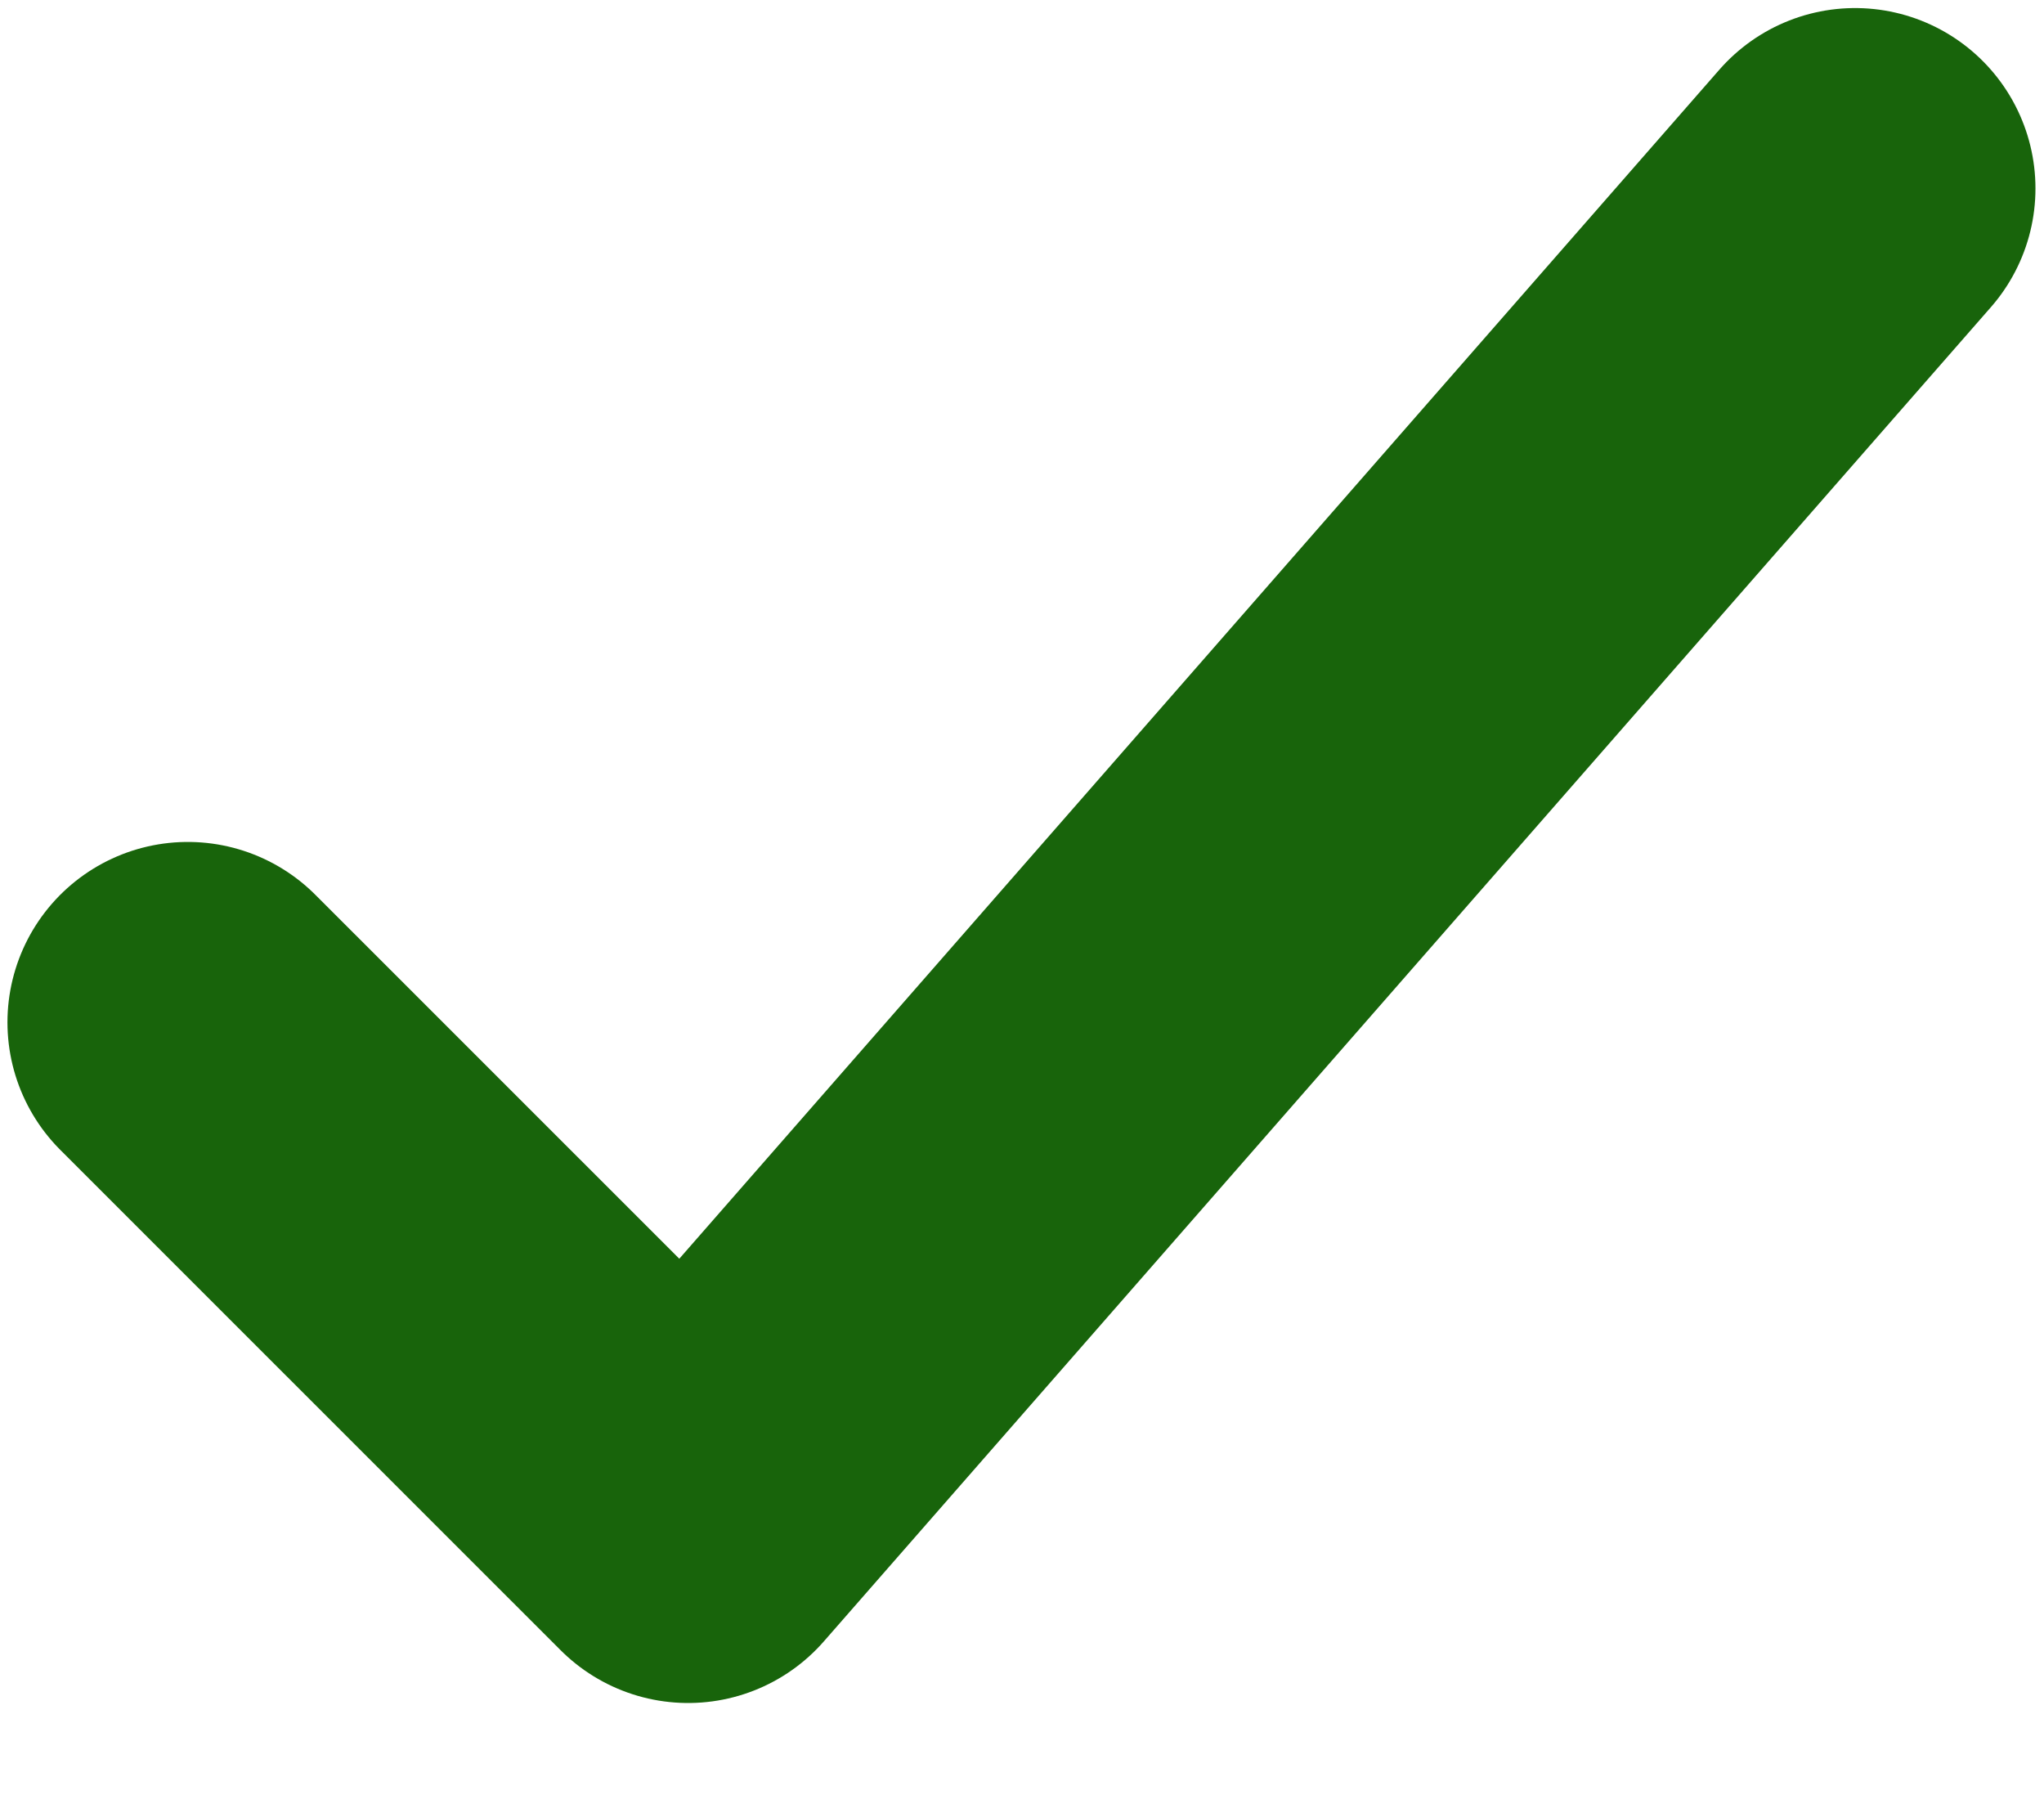 <?xml version="1.0" encoding="UTF-8"?> <svg xmlns="http://www.w3.org/2000/svg" width="17" height="15" viewBox="0 0 17 15" fill="none"> <path d="M15.429 1.567L5.723 12.661L1.562 8.501" stroke="#18640B" stroke-width="3" stroke-linecap="round" stroke-linejoin="round"></path> </svg> 